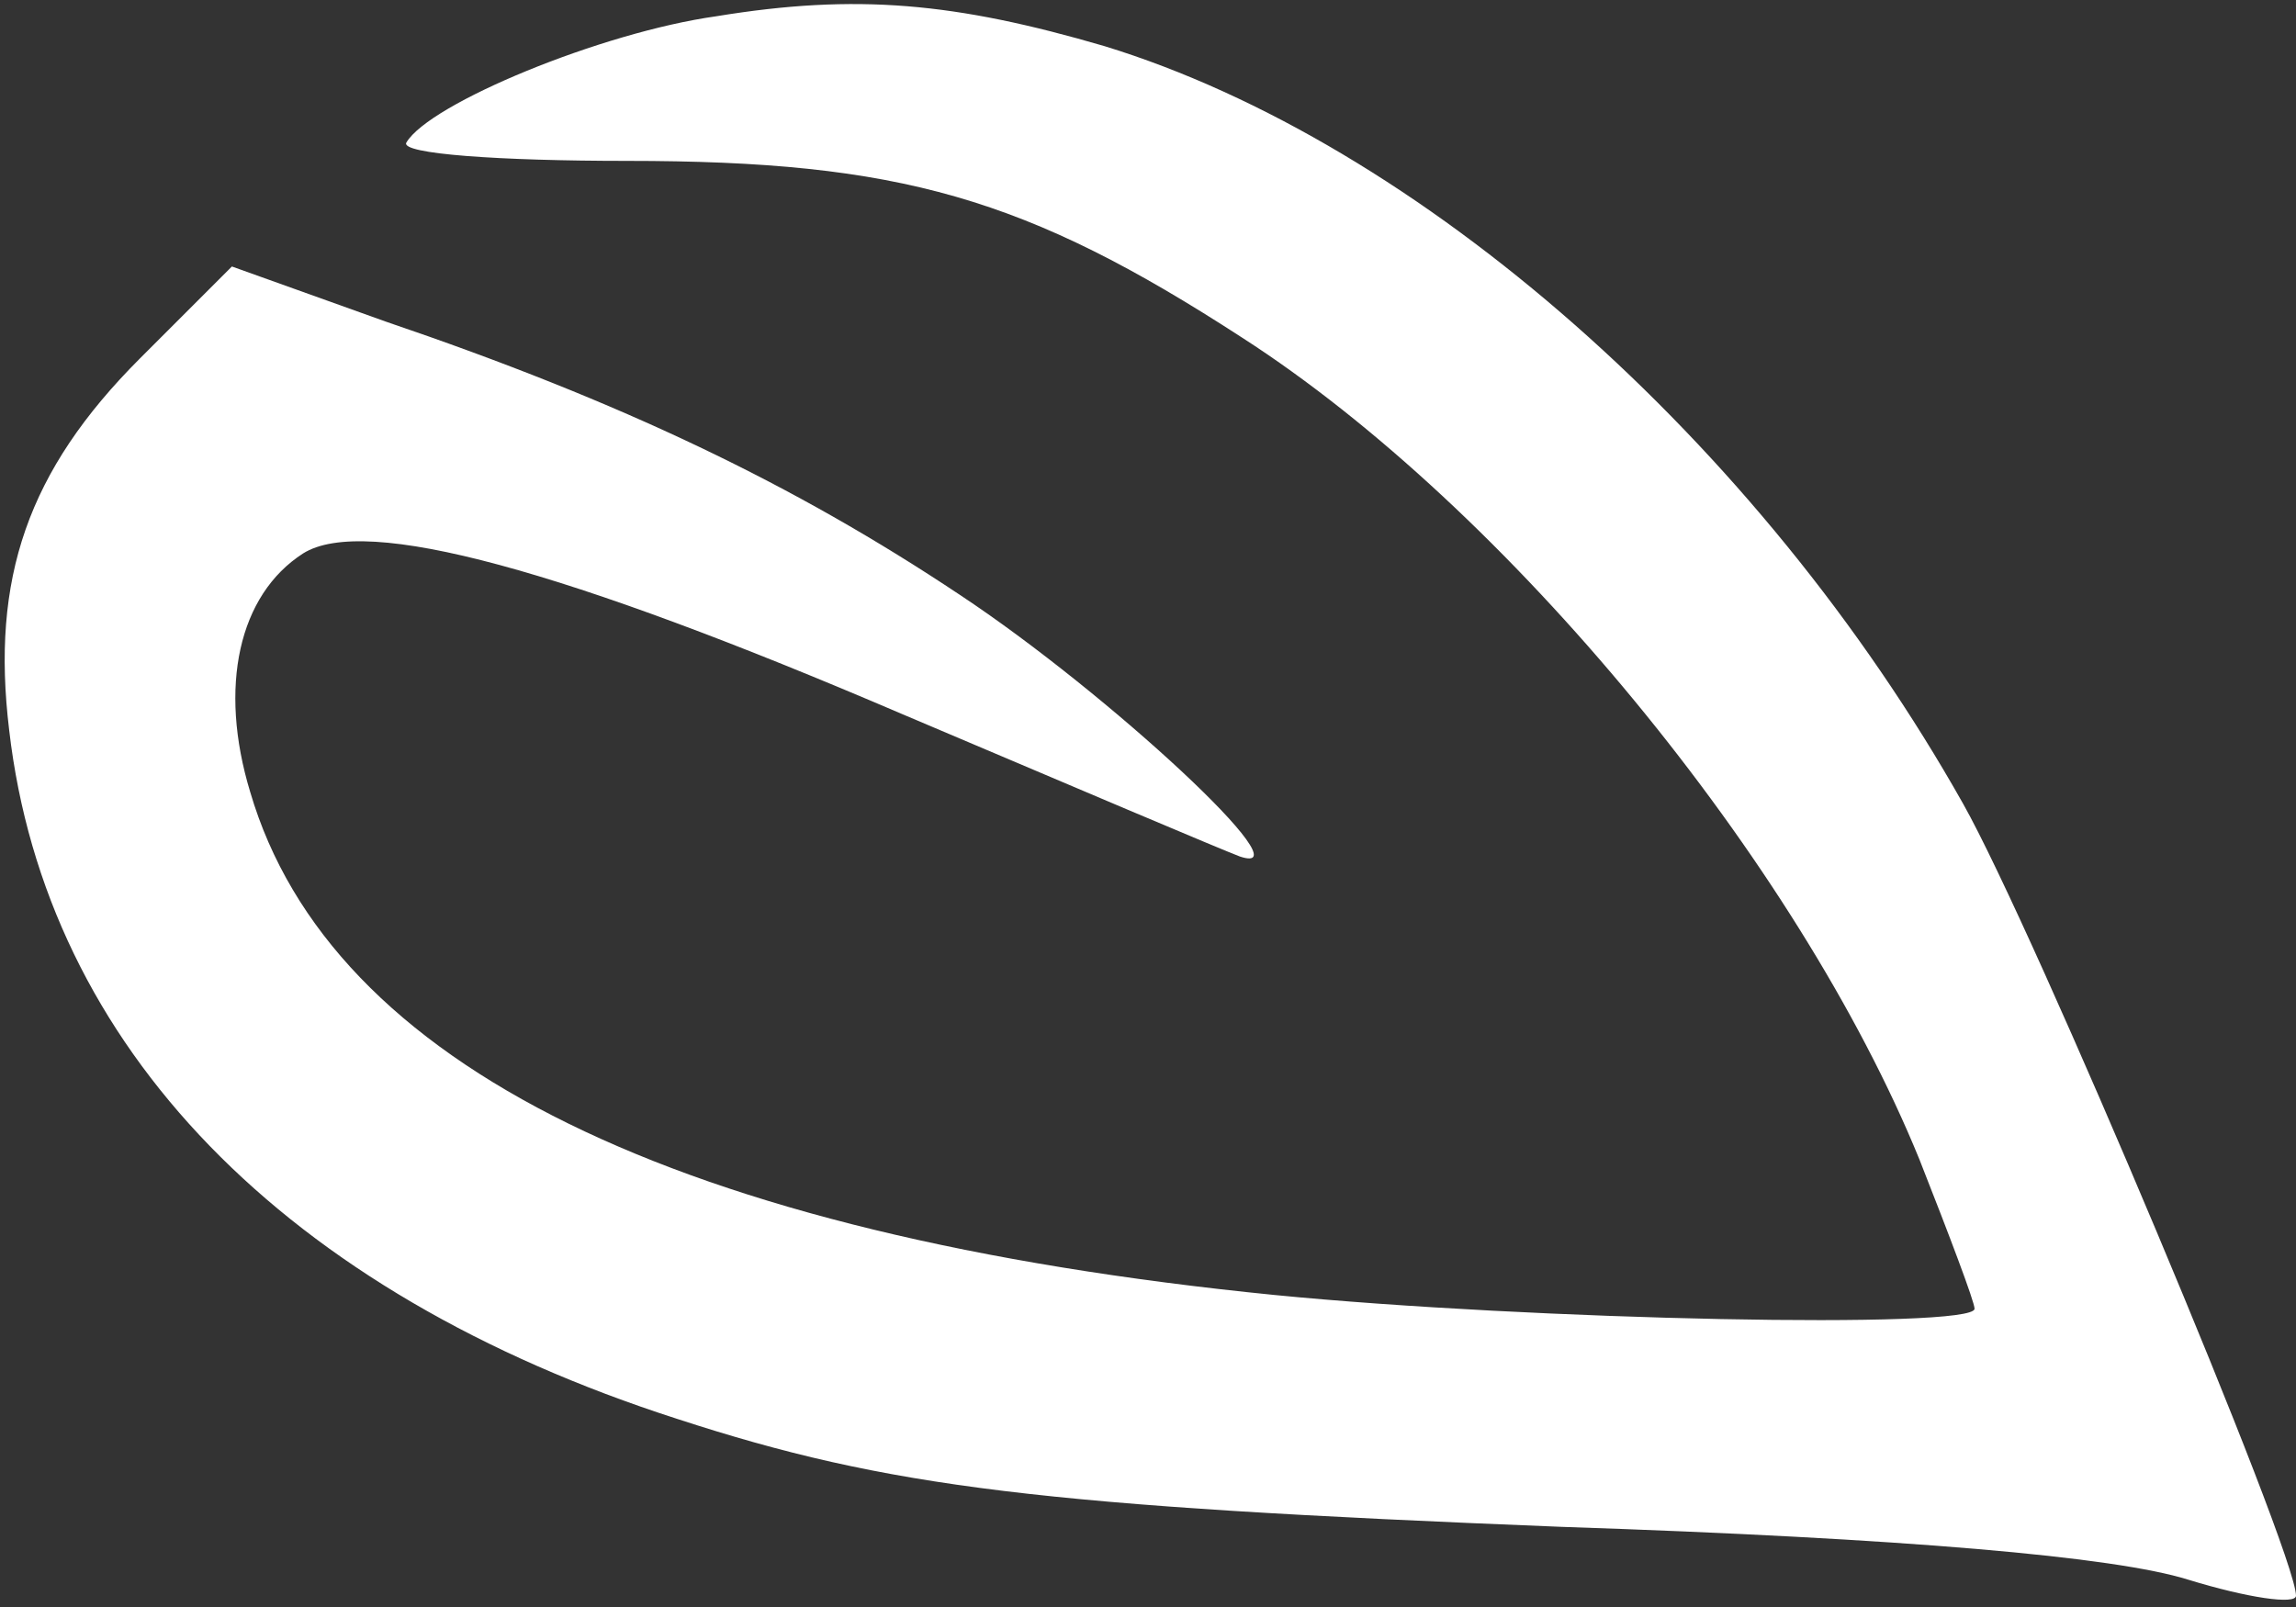 <svg width="100" height="70" viewBox="0 0 100 70" xmlns="http://www.w3.org/2000/svg"><rect x="0" y="0" width="100" height="70" fill="#333333" stroke="none"/><path d="M48.1 2.008c13.7 4.2 28.5 17.2 37.4 33 3.1 5.5 14.5 32.6 14.5 34.5 0 .4-2.1.1-4.7-.7-3.2-1-12.3-1.8-27.3-2.3-22.6-.9-29.3-1.7-38.5-4.7-17.1-5.5-27.5-16.2-29.1-30-.8-6.6.8-11.3 5.7-16.2l4-4 6.7 2.4c10.3 3.5 17.8 7.1 25 11.9 6.5 4.3 15.2 12.4 12.2 11.4-.8-.3-7.4-3.1-14.7-6.2-14.7-6.3-23.4-8.7-26.1-7-2.8 1.8-3.7 5.8-2.3 10.4 3.5 11.9 18.6 19.3 44.6 21.9 11.2 1.1 30.5 1.5 30.5.6 0-.3-1.1-3.2-2.4-6.5-5.3-13-18-28.4-29.5-35.8-9.4-6.1-14.9-7.7-26.8-7.7-5.5 0-9.9-.3-9.6-.8 1-1.7 8.5-4.8 13.5-5.5 6.1-1 10.4-.6 16.9 1.3Z" fill="#fff" fill-rule="nonzero"/></svg>
